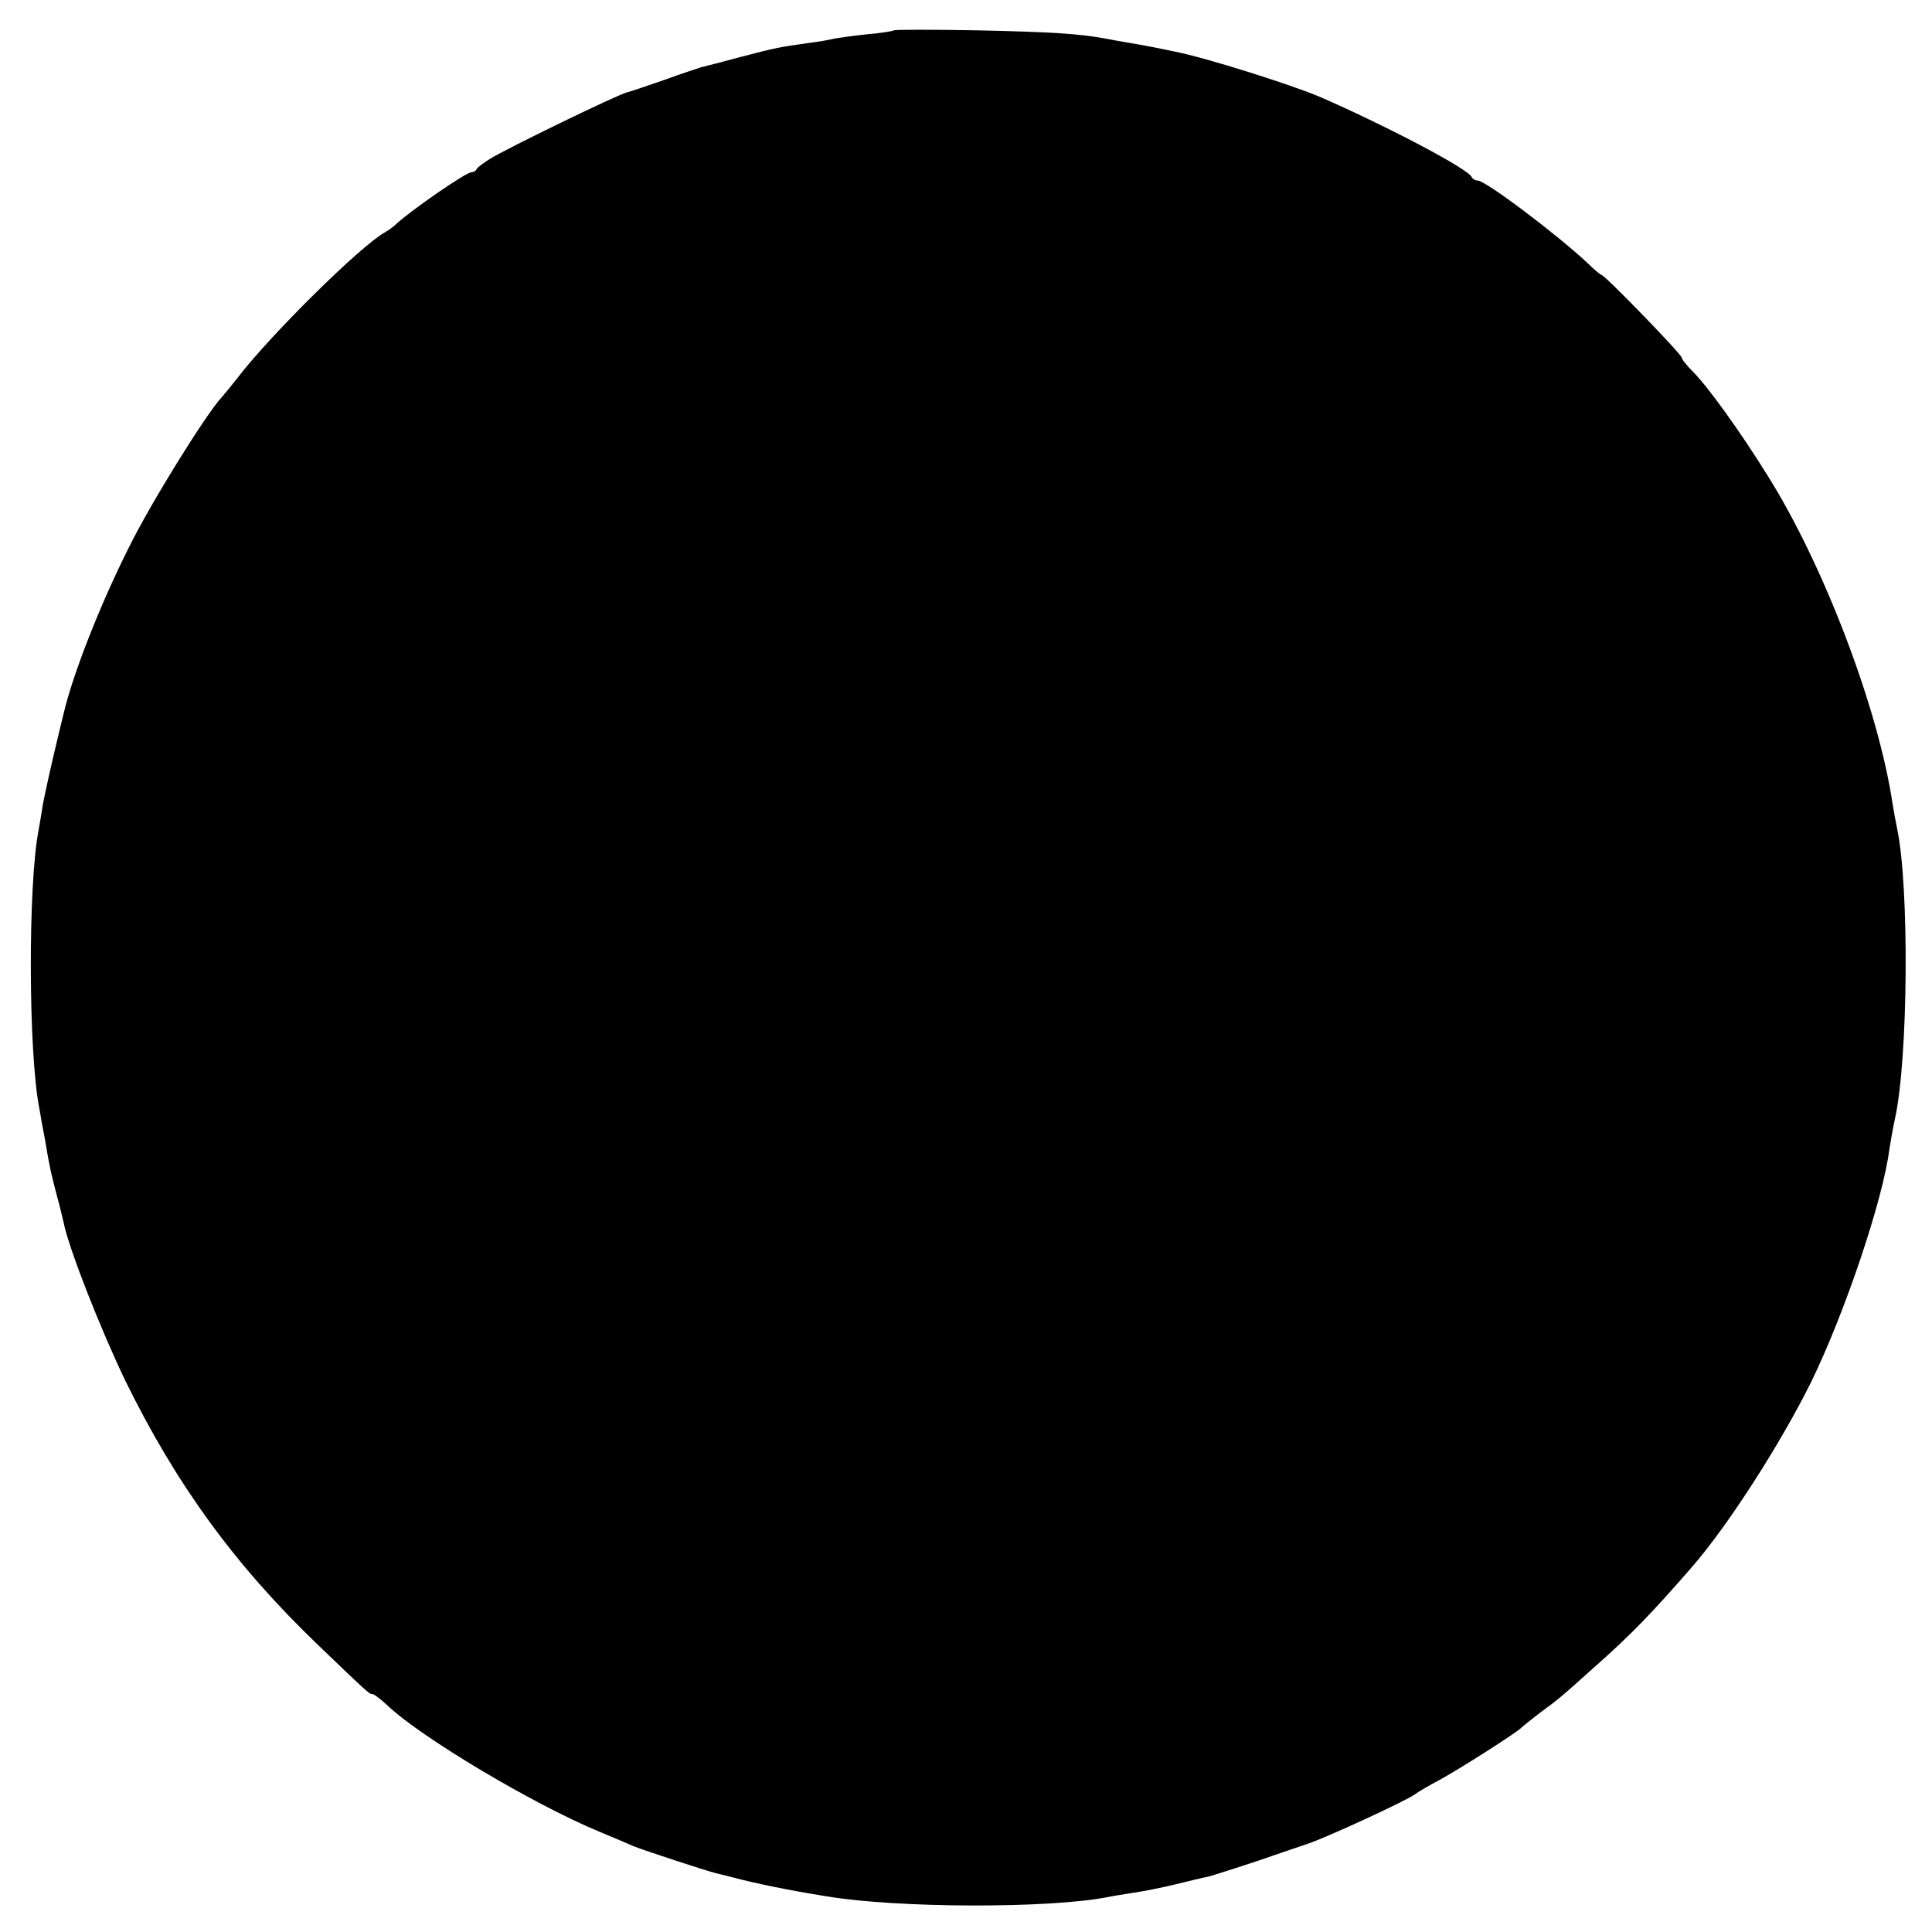 <?xml version="1.0" standalone="no"?>
<!DOCTYPE svg PUBLIC "-//W3C//DTD SVG 20010904//EN"
 "http://www.w3.org/TR/2001/REC-SVG-20010904/DTD/svg10.dtd">
<svg version="1.0" xmlns="http://www.w3.org/2000/svg"
 width="471pt" height="471pt" viewBox="0 0 471 471"
 preserveAspectRatio="xMidYMid meet">
<g transform="translate(0,471) scale(0.1,-0.1)"
fill="#000000" stroke="none">
<path d="M2179 4636 c-2 -2 -33 -7 -69 -10 -36 -4 -72 -9 -80 -11 -8 -2 -35
-7 -60 -10 -72 -10 -81 -12 -165 -34 -44 -12 -87 -23 -96 -25 -9 -3 -49 -16
-90 -31 -41 -14 -81 -28 -90 -30 -20 -4 -292 -136 -334 -162 -16 -10 -31 -21
-33 -25 -2 -5 -8 -8 -13 -8 -13 0 -146 -92 -183 -126 -6 -6 -18 -15 -27 -20
-60 -33 -281 -252 -359 -354 -14 -18 -32 -40 -40 -49 -38 -41 -173 -258 -226
-366 -70 -139 -137 -310 -159 -405 -2 -8 -13 -53 -24 -100 -11 -47 -23 -102
-27 -124 -3 -21 -8 -48 -10 -60 -26 -134 -25 -543 2 -679 2 -12 8 -47 14 -77
11 -67 15 -83 30 -140 7 -25 13 -52 15 -60 12 -62 90 -260 150 -385 124 -253
267 -450 469 -644 123 -118 126 -121 134 -121 4 0 21 -13 38 -29 83 -78 353
-239 514 -306 36 -15 74 -31 85 -36 25 -10 174 -59 198 -65 9 -2 27 -7 40 -10
60 -16 144 -33 232 -47 173 -29 541 -30 685 -2 13 3 42 7 65 11 22 3 67 12
100 20 33 8 69 17 81 19 11 3 68 21 125 40 57 20 109 37 114 39 42 13 246 107
265 122 8 6 35 22 60 35 46 25 191 117 200 128 3 3 23 19 45 36 40 29 49 36
139 117 80 71 132 124 231 238 88 101 216 301 290 450 83 170 176 447 191 568
3 19 9 53 14 76 32 146 35 564 5 706 -3 14 -8 41 -11 60 -35 234 -168 583
-305 801 -67 108 -146 217 -181 252 -15 15 -28 31 -28 35 0 8 -188 202 -196
202 -2 0 -17 12 -33 28 -71 67 -249 202 -269 202 -6 0 -12 4 -14 8 -7 20 -216
129 -373 197 -72 30 -274 94 -350 109 -52 11 -79 16 -115 22 -19 3 -44 8 -55
10 -66 12 -131 16 -311 20 -111 2 -203 2 -205 0z"/>
</g>
</svg>
